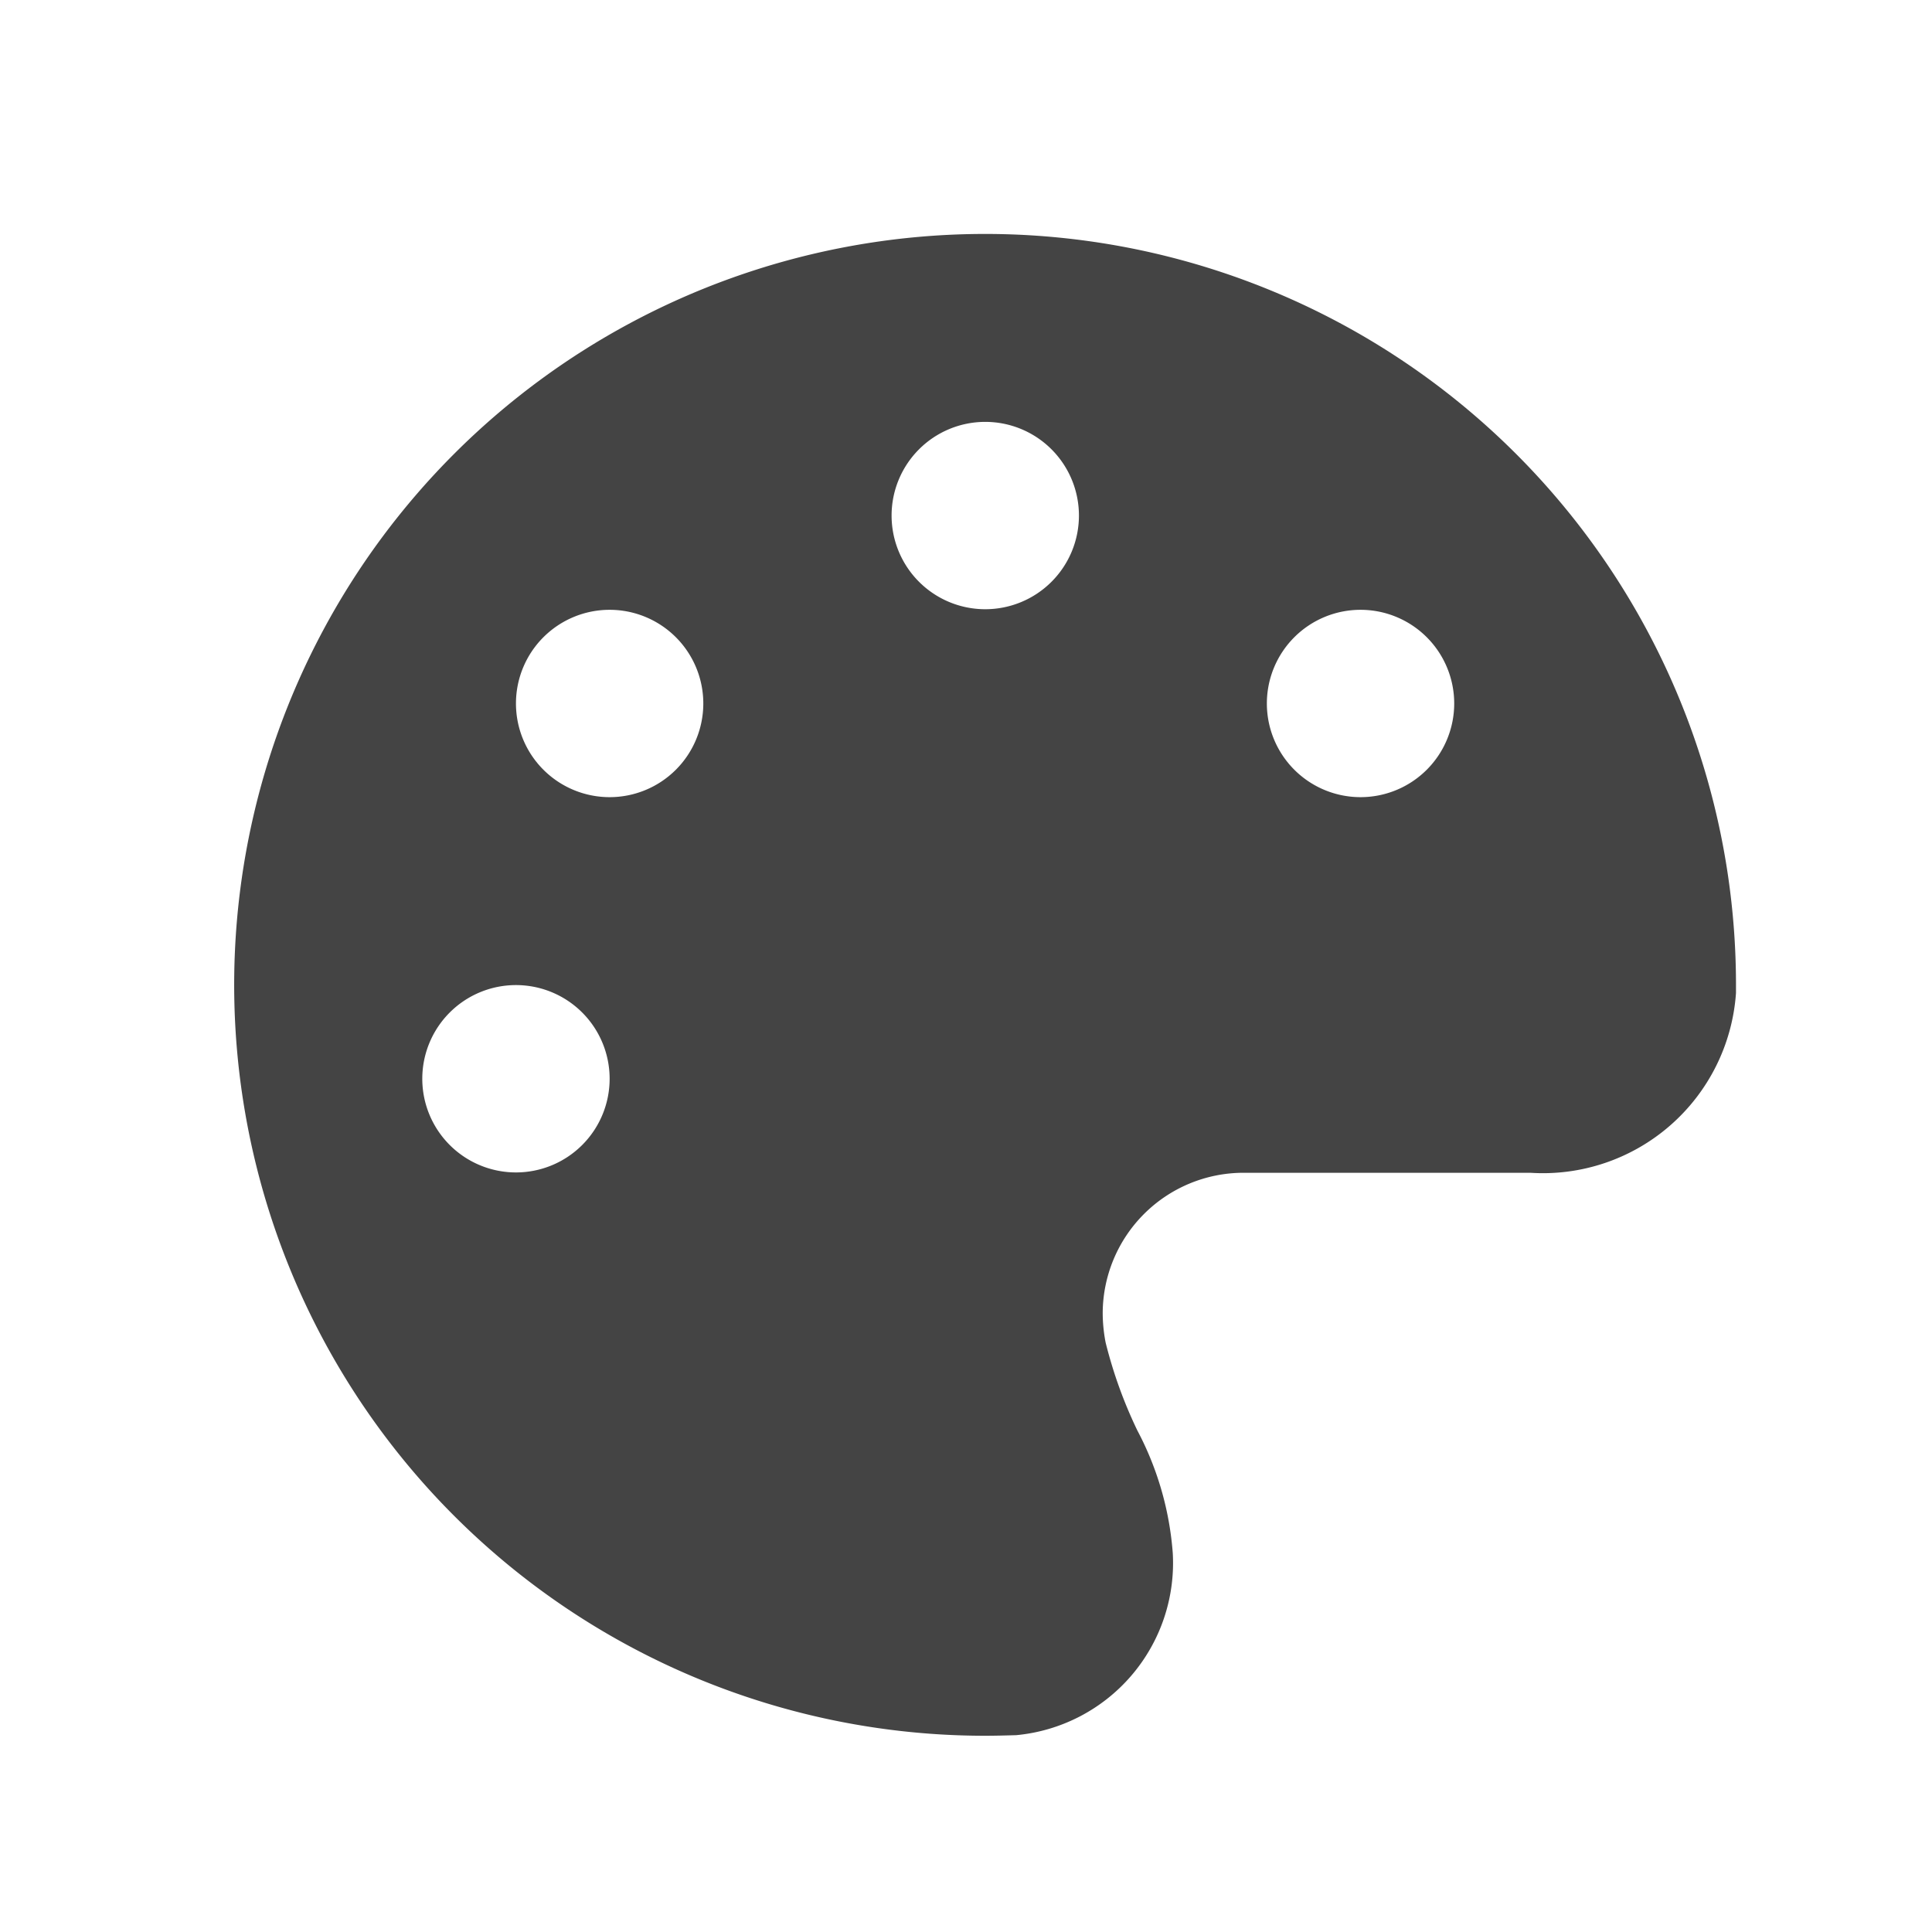 <svg xmlns="http://www.w3.org/2000/svg" width="33" height="33" viewBox="0 0 33 33">
  <g id="グループ_656" data-name="グループ 656" transform="translate(-64 -222)">
    <rect id="長方形_377" data-name="長方形 377" width="33" height="33" transform="translate(64 222)" fill="none"/>
    <g id="グループ_366" data-name="グループ 366" transform="translate(68 226)">
      <g id="グループ_367" data-name="グループ 367">
        <path id="パス_12633" data-name="パス 12633" d="M25.652,12.826v.135a3.306,3.306,0,0,1-3.512,3.071H17.235a2.406,2.406,0,0,0-2.4,2.4,2.685,2.685,0,0,0,.05.5,7.794,7.794,0,0,0,.541,1.5,5.324,5.324,0,0,1,.606,2.1,2.954,2.954,0,0,1-2.675,3.106c-.175.005-.351.01-.531.01A12.826,12.826,0,1,1,25.652,12.826m-19.239,1.6a1.6,1.6,0,1,0-1.6,1.6,1.6,1.6,0,0,0,1.6-1.6m0-4.81a1.6,1.6,0,1,0-1.6-1.6,1.6,1.6,0,0,0,1.6,1.6m8.016-4.81a1.6,1.6,0,1,0-1.6,1.6,1.6,1.6,0,0,0,1.6-1.6m4.81,4.81a1.6,1.6,0,1,0-1.6-1.6,1.6,1.6,0,0,0,1.6,1.6" fill="#444"/>
      </g>
    </g>
  </g>
</svg>
